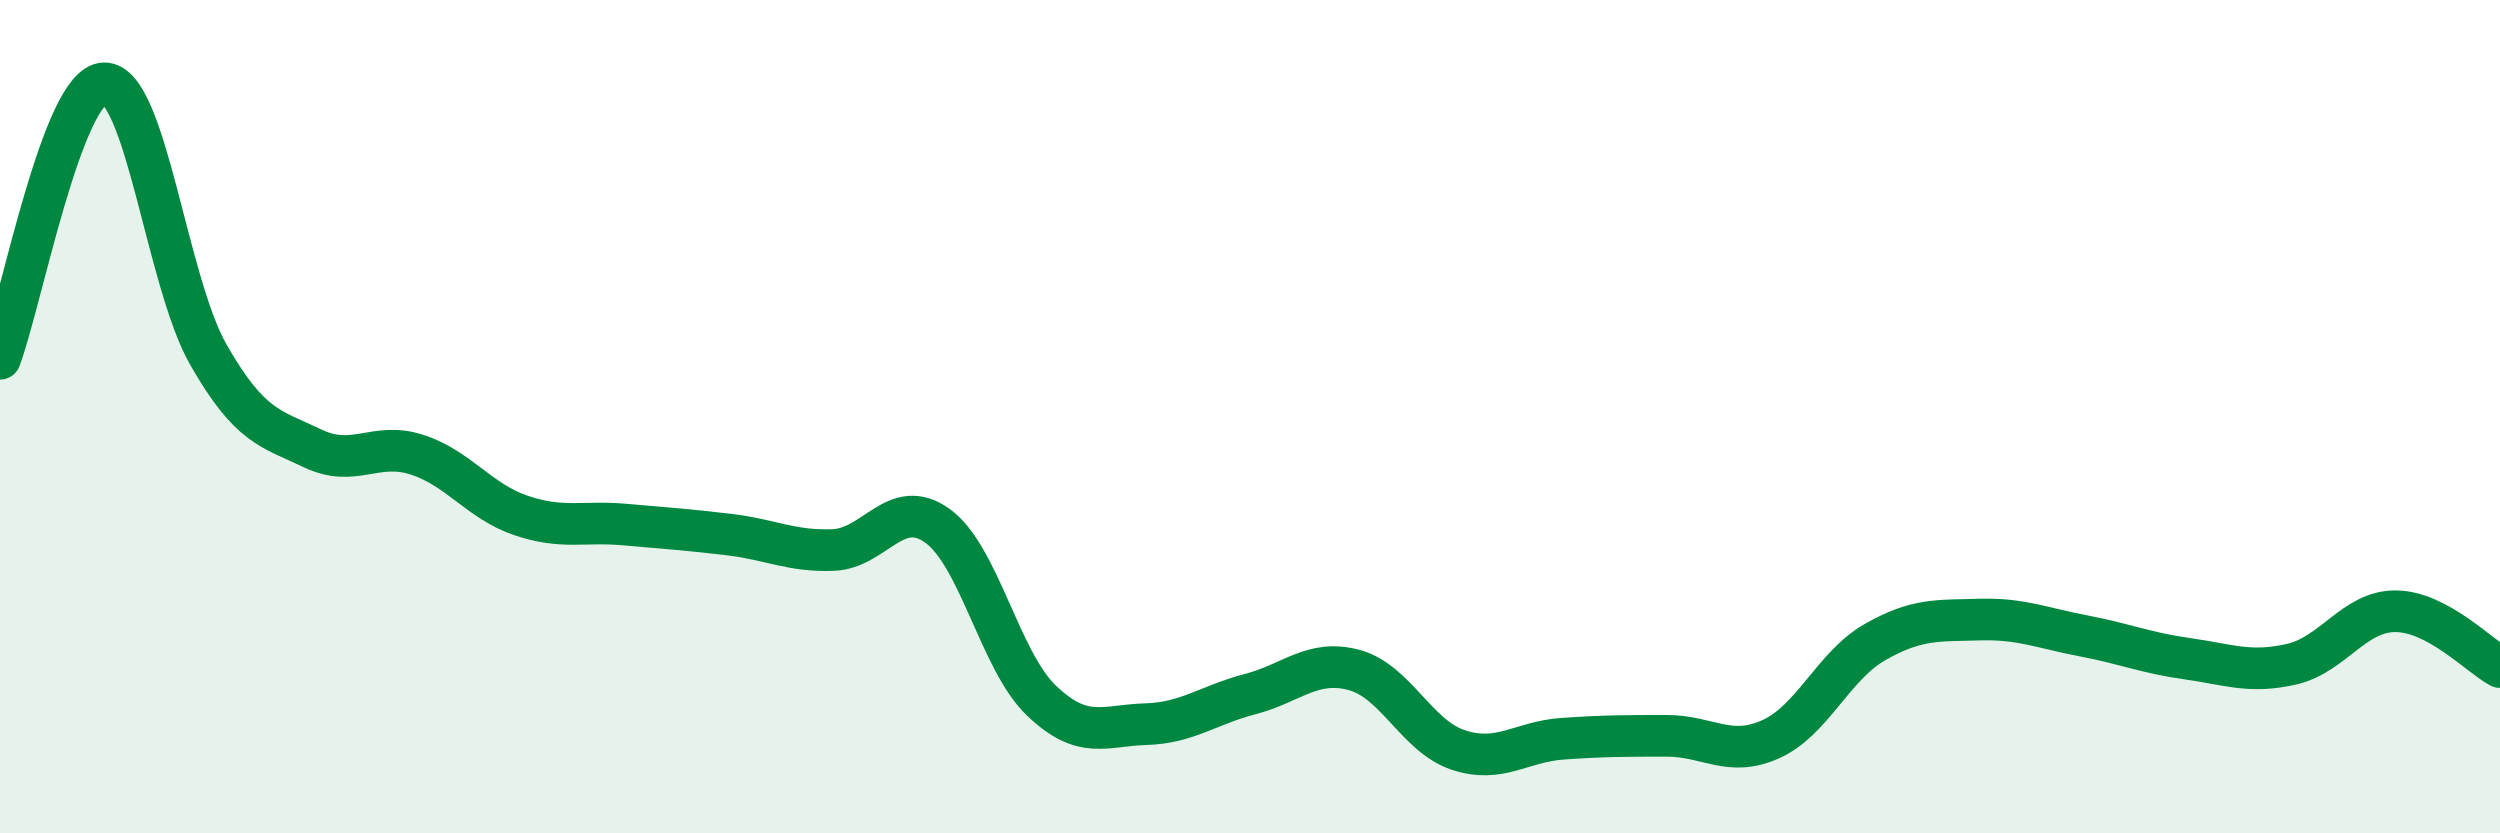 
    <svg width="60" height="20" viewBox="0 0 60 20" xmlns="http://www.w3.org/2000/svg">
      <path
        d="M 0,8.61 C 0.5,7.29 1.5,2.02 2.5,2 C 3.5,1.98 4,6.76 5,8.51 C 6,10.26 6.5,10.28 7.5,10.76 C 8.5,11.24 9,10.59 10,10.91 C 11,11.23 11.5,12.03 12.5,12.37 C 13.5,12.71 14,12.5 15,12.59 C 16,12.68 16.5,12.71 17.5,12.83 C 18.5,12.95 19,13.24 20,13.2 C 21,13.16 21.5,11.9 22.5,12.62 C 23.5,13.34 24,15.87 25,16.82 C 26,17.77 26.5,17.41 27.5,17.38 C 28.5,17.35 29,16.92 30,16.66 C 31,16.4 31.5,15.81 32.5,16.08 C 33.5,16.35 34,17.67 35,18 C 36,18.33 36.5,17.8 37.5,17.73 C 38.5,17.66 39,17.66 40,17.66 C 41,17.66 41.5,18.19 42.5,17.74 C 43.5,17.29 44,15.98 45,15.41 C 46,14.84 46.5,14.9 47.5,14.87 C 48.5,14.84 49,15.07 50,15.26 C 51,15.45 51.5,15.67 52.5,15.81 C 53.5,15.95 54,16.17 55,15.94 C 56,15.71 56.5,14.66 57.5,14.67 C 58.5,14.68 59.5,15.74 60,16.01L60 20L0 20Z"
        fill="#008740"
        opacity="0.1"
        stroke-linecap="round"
        stroke-linejoin="round"
      />
      <path
        d="M 0,8.61 C 0.5,7.29 1.5,2.02 2.5,2 C 3.5,1.98 4,6.76 5,8.51 C 6,10.26 6.5,10.28 7.5,10.76 C 8.5,11.24 9,10.59 10,10.91 C 11,11.23 11.5,12.03 12.5,12.37 C 13.5,12.71 14,12.5 15,12.59 C 16,12.68 16.5,12.71 17.5,12.83 C 18.5,12.95 19,13.24 20,13.2 C 21,13.16 21.5,11.9 22.5,12.62 C 23.5,13.34 24,15.87 25,16.82 C 26,17.77 26.5,17.41 27.5,17.38 C 28.5,17.35 29,16.92 30,16.66 C 31,16.4 31.5,15.81 32.5,16.08 C 33.5,16.35 34,17.67 35,18 C 36,18.33 36.5,17.8 37.5,17.73 C 38.5,17.66 39,17.66 40,17.66 C 41,17.66 41.5,18.19 42.5,17.74 C 43.5,17.29 44,15.98 45,15.41 C 46,14.84 46.5,14.9 47.5,14.87 C 48.5,14.84 49,15.07 50,15.26 C 51,15.45 51.5,15.67 52.5,15.81 C 53.5,15.95 54,16.17 55,15.94 C 56,15.71 56.5,14.66 57.5,14.67 C 58.5,14.68 59.5,15.74 60,16.01"
        stroke="#008740"
        stroke-width="1"
        fill="none"
        stroke-linecap="round"
        stroke-linejoin="round"
      />
    </svg>
  